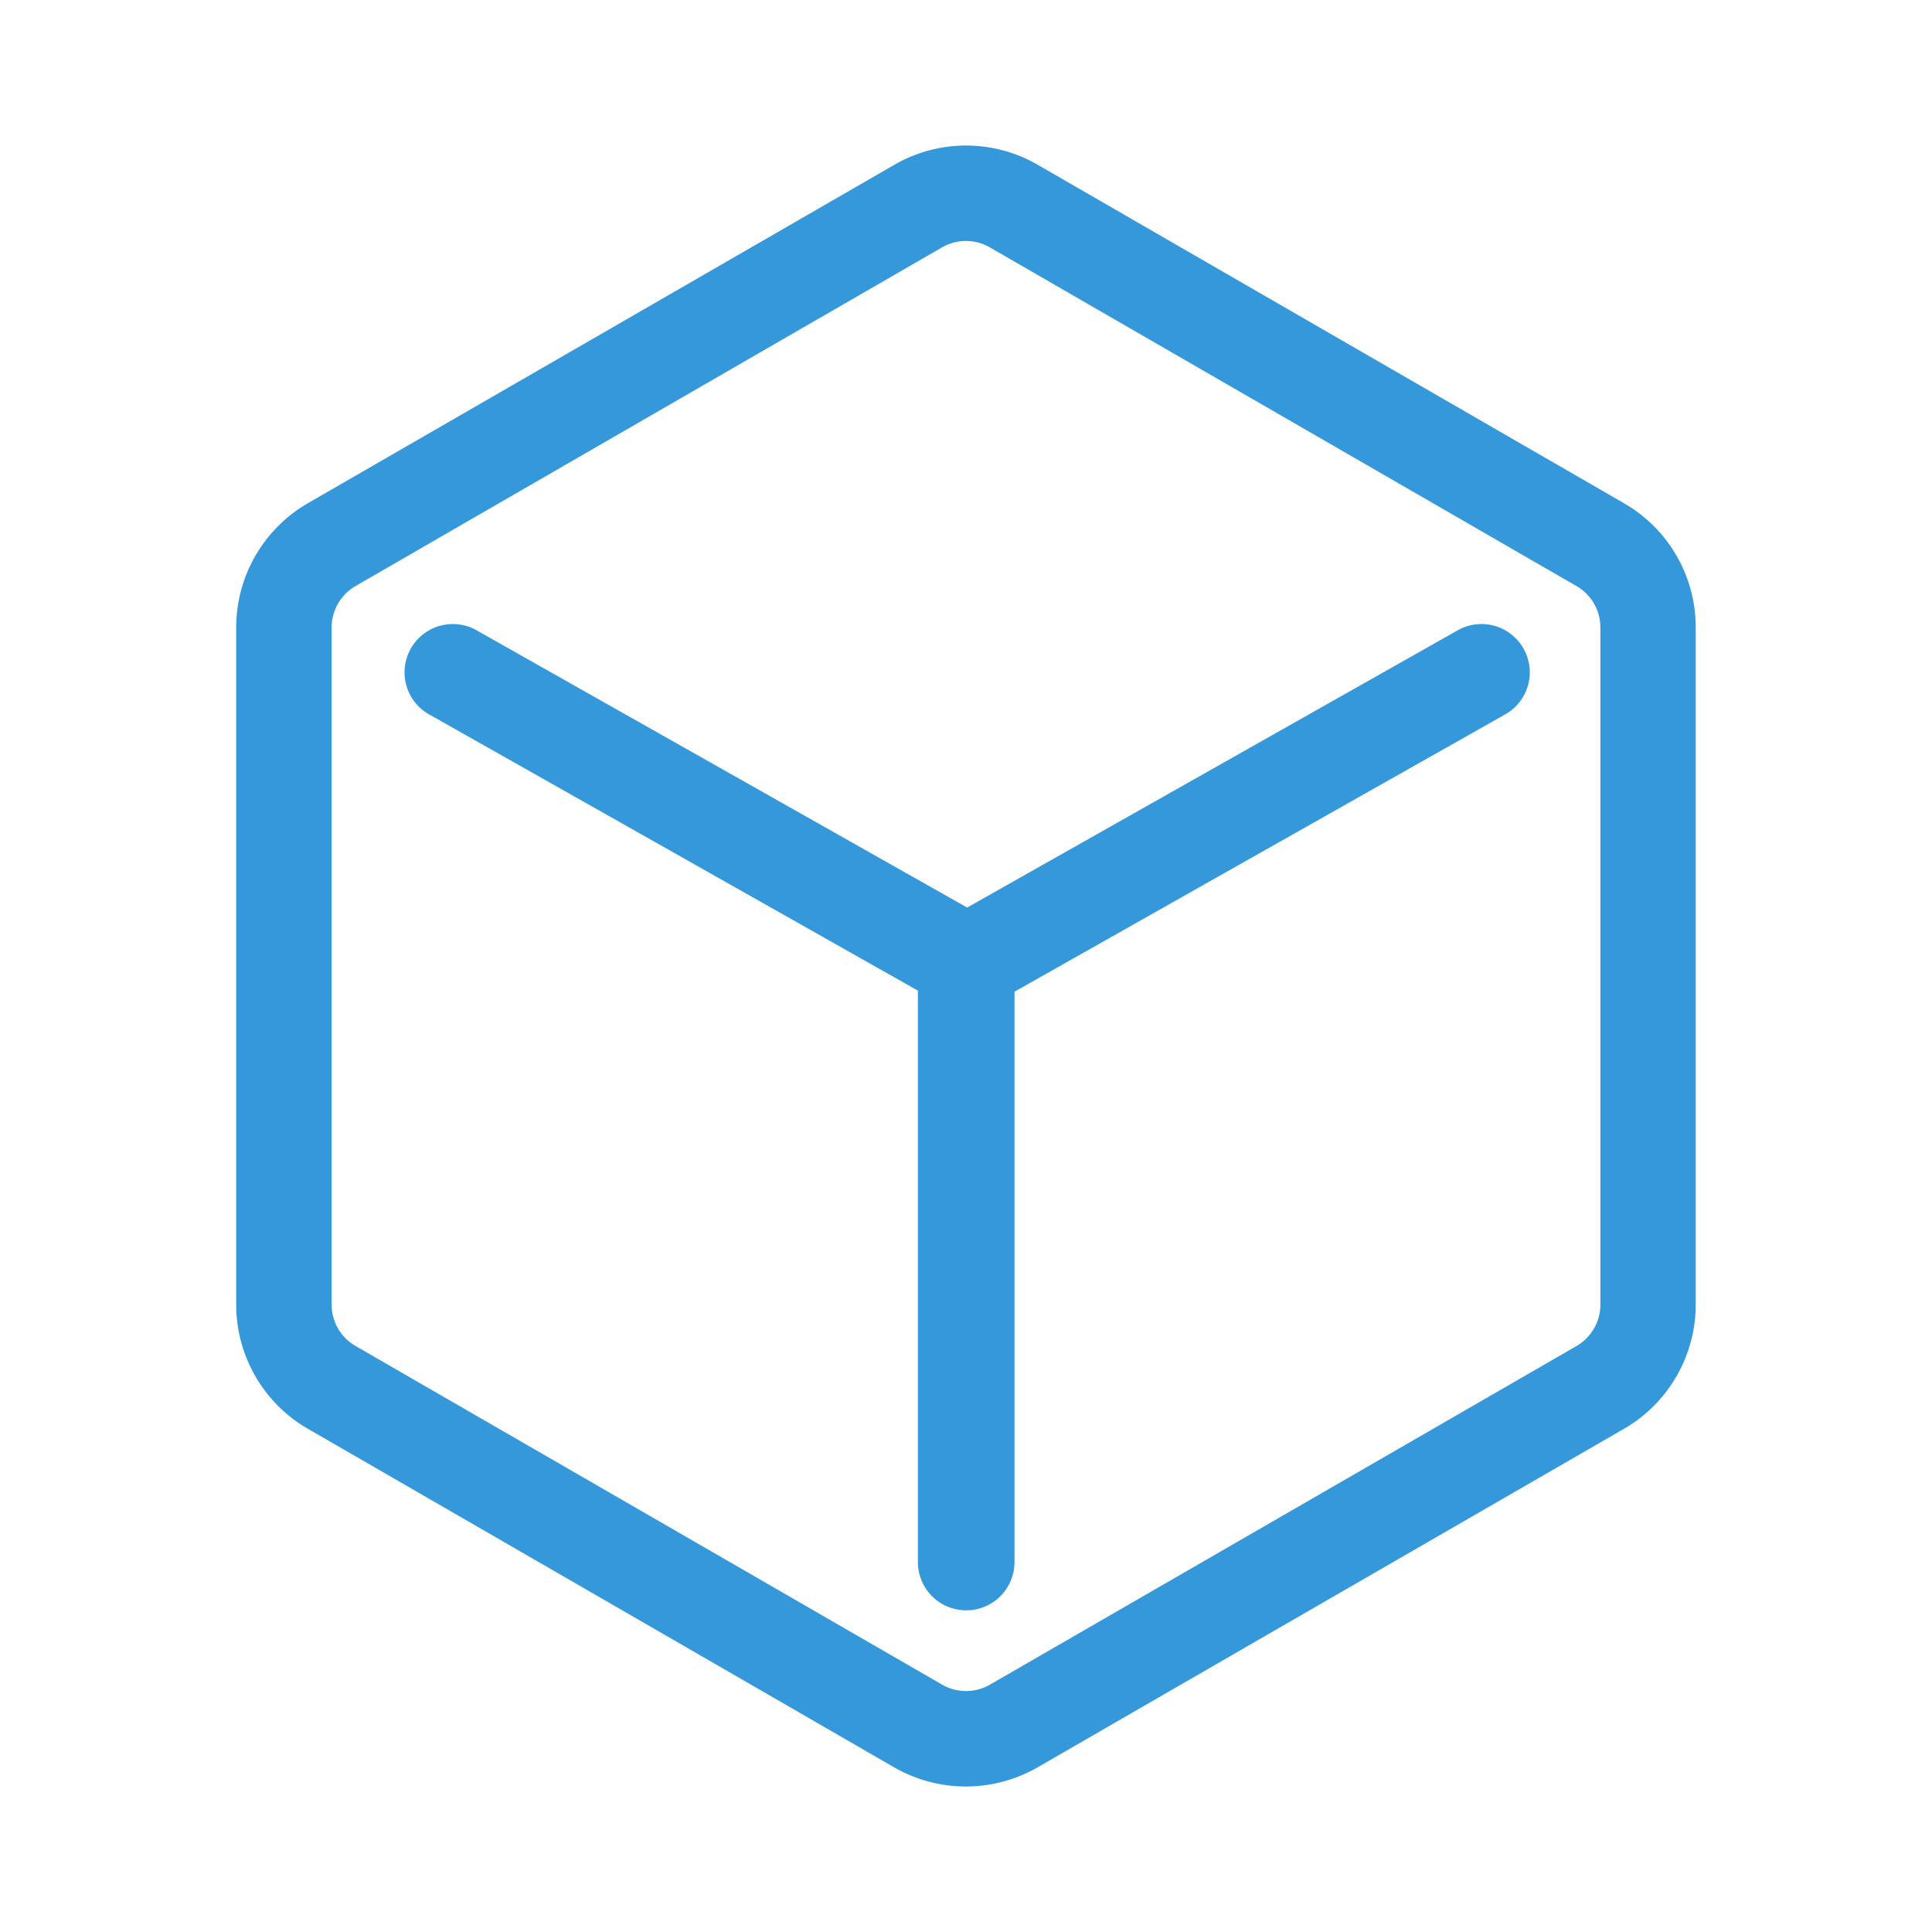 <?xml version="1.0" standalone="no"?><!DOCTYPE svg PUBLIC "-//W3C//DTD SVG 1.1//EN" "http://www.w3.org/Graphics/SVG/1.1/DTD/svg11.dtd"><svg t="1764926814772" class="icon" viewBox="0 0 1024 1024" version="1.1" xmlns="http://www.w3.org/2000/svg" p-id="5403" xmlns:xlink="http://www.w3.org/1999/xlink" width="200" height="200"><path d="M860.877 266.803l-310.938-179.507a75.827 75.827 0 0 0-75.827 0L163.123 266.752a76.134 76.134 0 0 0-37.939 65.792v359.014c0 27.034 14.541 52.224 37.939 65.69l310.938 179.558a76.237 76.237 0 0 0 75.827-0.051l310.938-179.507c23.398-13.517 37.939-38.707 37.939-65.741V332.544a75.878 75.878 0 0 0-37.888-65.741z m-12.646 424.704c0 9.011-4.864 17.408-12.646 21.914l-310.938 179.507a25.395 25.395 0 0 1-25.242 0L188.416 713.37a25.293 25.293 0 0 1-12.646-21.862V332.544c0-9.011 4.864-17.408 12.646-21.914L499.354 131.072a25.395 25.395 0 0 1 25.293 0.051l310.938 179.507a25.293 25.293 0 0 1 12.646 21.914v358.963z" fill="#3498DB" p-id="5404"></path><path d="M771.891 334.49l-259.277 146.534-259.277-146.534a25.6 25.6 0 1 0-25.19 44.544l258.355 146.022v302.848a25.6 25.6 0 0 0 51.2 0v-302.285l259.379-146.586a25.6 25.6 0 1 0-25.19-44.544z" fill="#3498DB" p-id="5405"></path></svg>